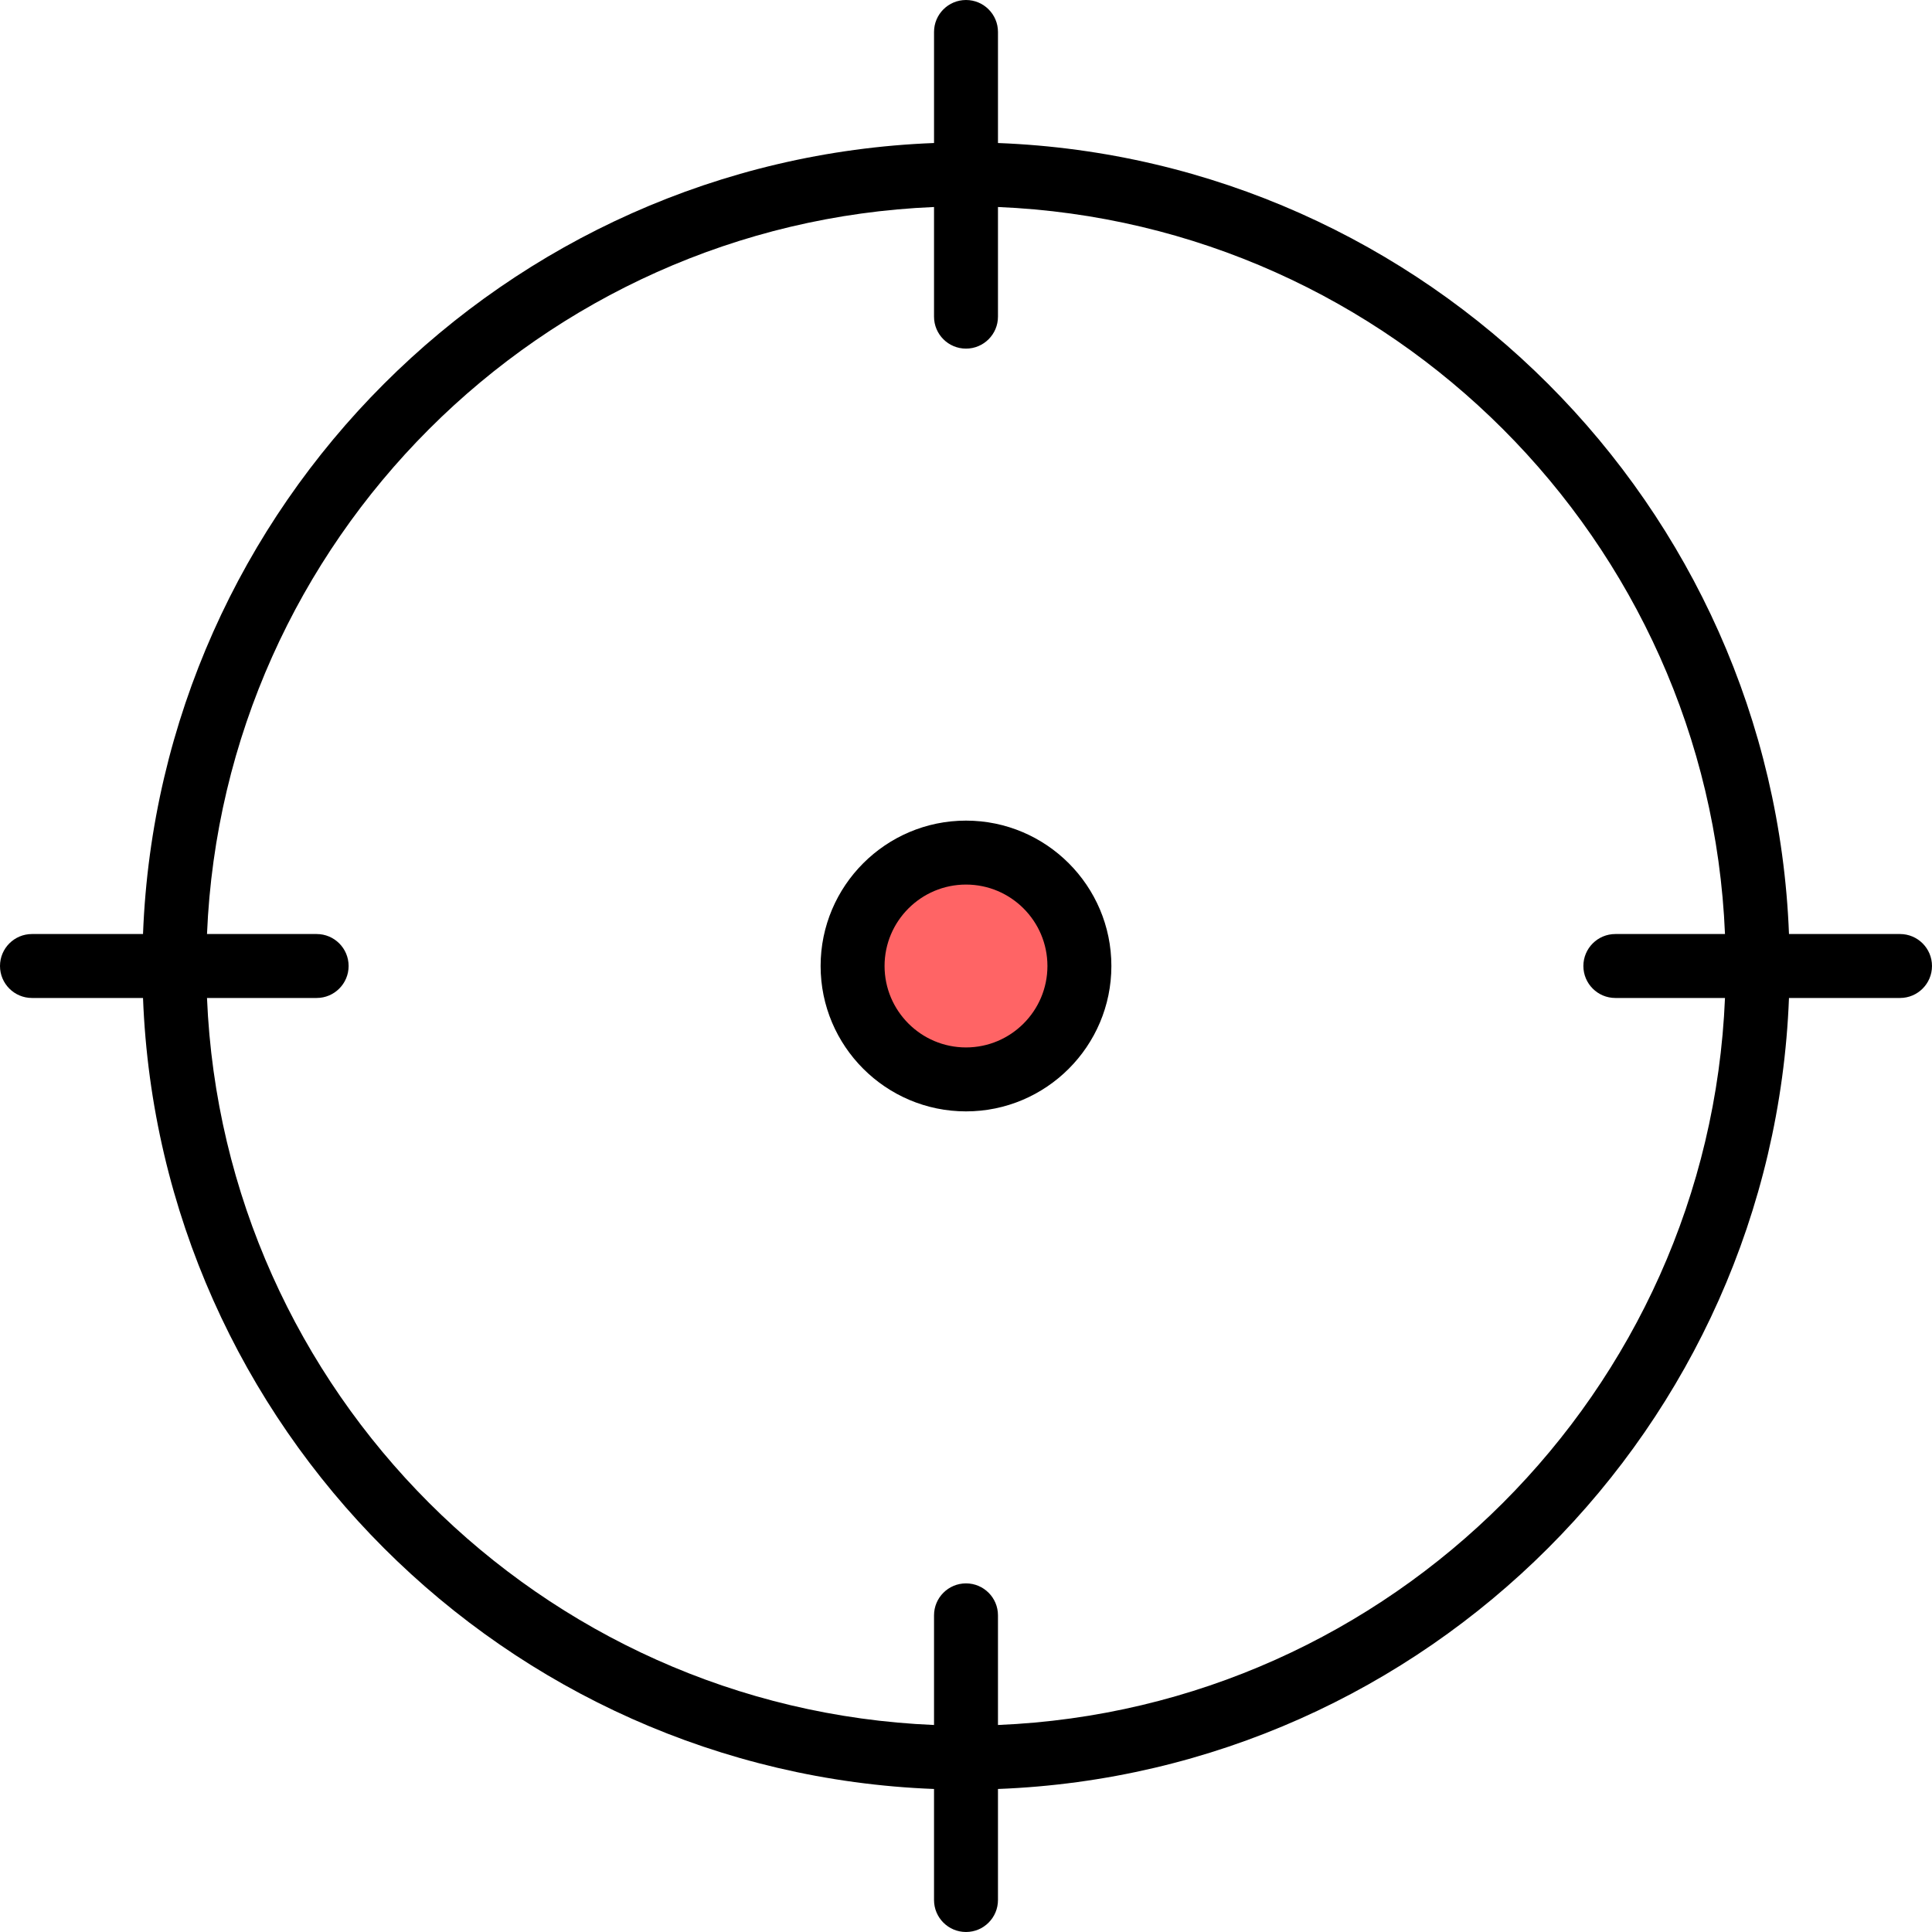 <?xml version="1.0" encoding="iso-8859-1"?>
<!-- Uploaded to: SVG Repo, www.svgrepo.com, Generator: SVG Repo Mixer Tools -->
<svg height="800px" width="800px" version="1.1" id="Layer_1" xmlns="http://www.w3.org/2000/svg" xmlns:xlink="http://www.w3.org/1999/xlink" 
	 viewBox="0 0 512 512" xml:space="preserve">
<circle style="fill:#FF6465;" cx="256.001" cy="256.001" r="30.055"/>
<path d="M255.999,294.528c21.245,0,38.528-17.284,38.528-38.528s-17.284-38.528-38.528-38.528S217.471,234.755,217.471,256
	S234.756,294.528,255.999,294.528z M255.999,234.42c11.9,0,21.581,9.681,21.581,21.581s-9.681,21.581-21.581,21.581
	c-11.9,0-21.581-9.681-21.581-21.581S244.1,234.42,255.999,234.42z"/>
<path d="M8.473,264.473h29.428c4.361,113.634,95.992,205.265,209.626,209.626v29.427c0,4.68,3.794,8.473,8.473,8.473
	c4.68,0,8.473-3.794,8.473-8.473v-29.427c113.634-4.361,205.265-95.992,209.626-209.626h29.427c4.68,0,8.473-3.794,8.473-8.473
	c0-4.68-3.794-8.473-8.473-8.473H474.1c-4.361-113.634-95.992-205.265-209.626-209.626V8.474c0-4.68-3.794-8.473-8.473-8.473
	c-4.68,0-8.473,3.794-8.473,8.473v29.427C133.892,42.262,42.262,133.894,37.901,247.527H8.473C3.794,247.527,0,251.32,0,256
	S3.794,264.473,8.473,264.473z M83.914,247.527H54.858C59.199,143.238,143.239,59.2,247.526,54.859v29.056
	c0,4.681,3.794,8.473,8.473,8.473s8.473-3.793,8.473-8.473V54.859C368.761,59.2,452.8,143.24,457.14,247.527h-29.056
	c-4.68,0-8.473,3.794-8.473,8.473s3.794,8.473,8.473,8.473h29.056C452.8,368.762,368.76,452.8,264.473,457.141v-29.056
	c0-4.681-3.794-8.473-8.473-8.473s-8.473,3.793-8.473,8.473v29.056C143.239,452.8,59.199,368.76,54.858,264.473h29.056
	c4.68,0,8.473-3.794,8.473-8.473S88.595,247.527,83.914,247.527z"/>
</svg>